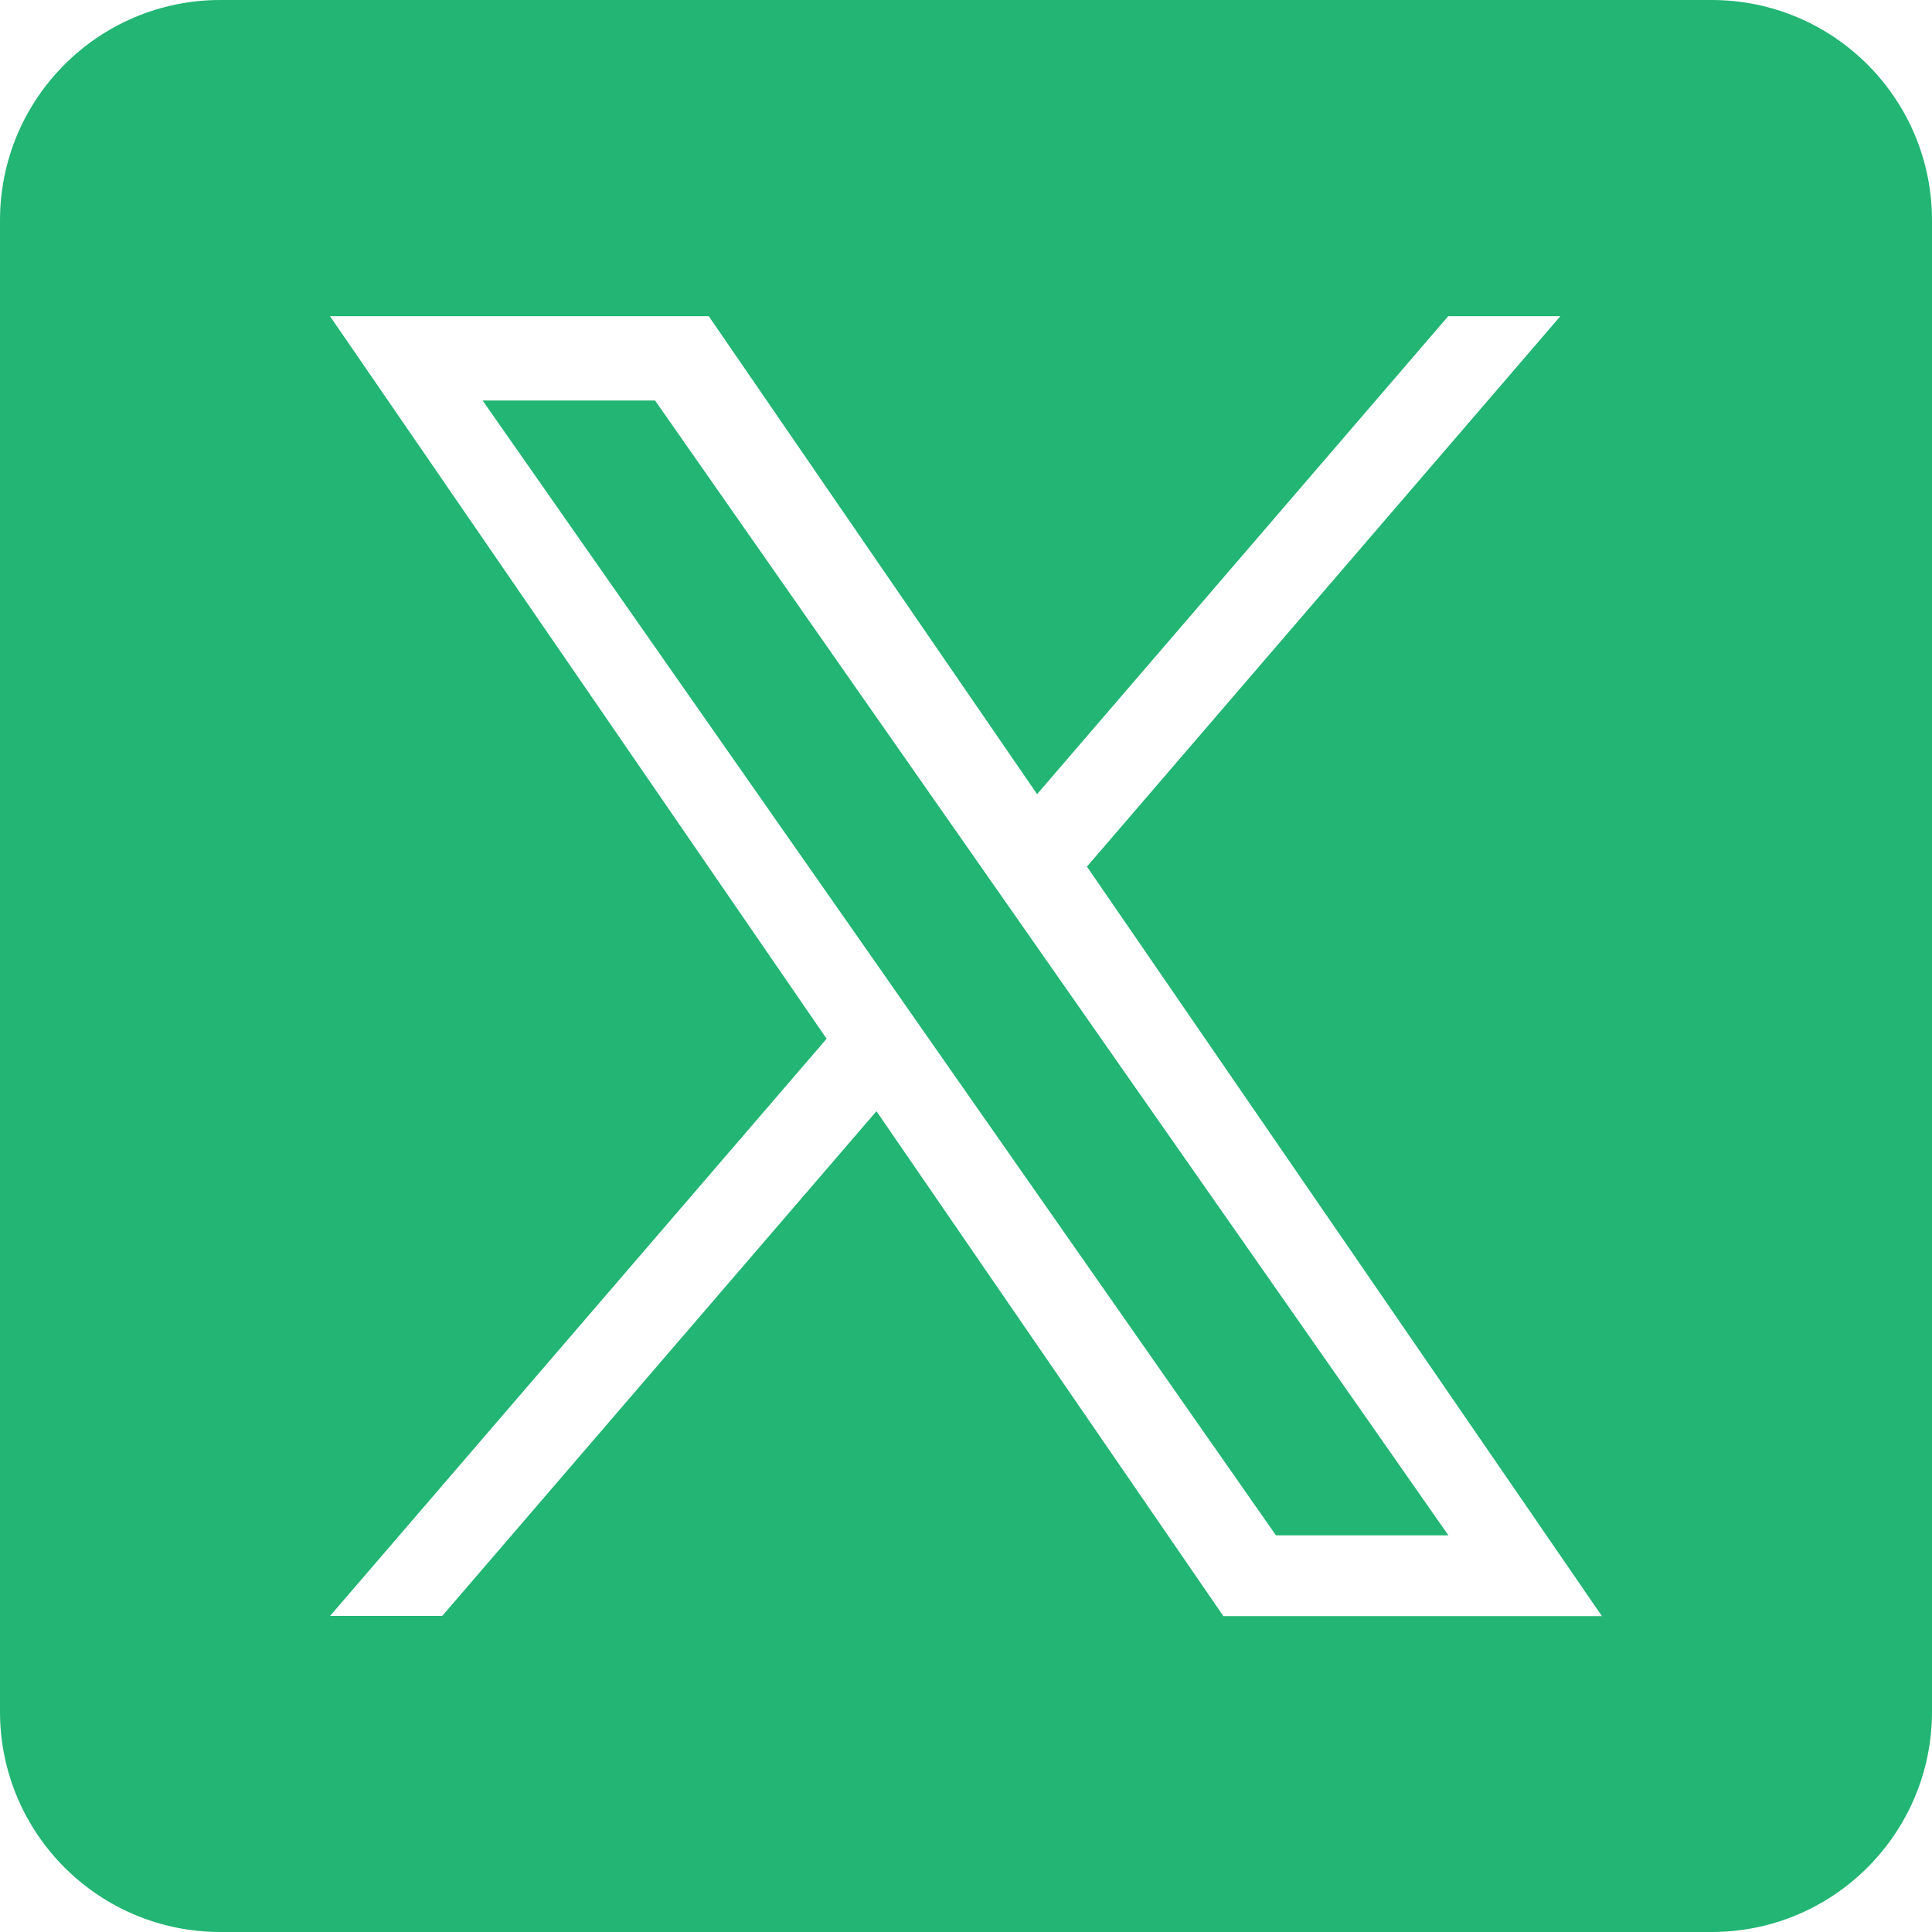 <?xml version="1.0" encoding="UTF-8"?>
<svg id="_レイヤー_1" data-name="レイヤー_1" xmlns="http://www.w3.org/2000/svg" version="1.1" viewBox="0 0 200 200">
  <!-- Generator: Adobe Illustrator 29.3.0, SVG Export Plug-In . SVG Version: 2.1.0 Build 146)  -->
  <defs>
    <style>
      .st0 {
        fill: #22b573;
      }
    </style>
  </defs>
  <polygon class="st0" points="101.25 89.3 67.81 41.46 49.96 41.46 91.41 100.74 96.61 108.19 96.61 108.19 132.09 158.94 149.94 158.94 106.46 96.75 101.25 89.3"/>
  <path class="st0" d="M177.19,0H22.81C10.21,0,0,10.21,0,22.81v154.38c0,12.6,10.21,22.81,22.81,22.81h154.38c12.6,0,22.81-10.21,22.81-22.81V22.81c0-12.6-10.21-22.81-22.81-22.81ZM126.63,167.28l-35.9-52.25-44.95,52.25h-11.61l51.4-59.75L34.16,32.73h39.21l33.99,49.48,42.56-49.48h11.61l-49.01,56.98h0l53.31,77.59h-39.21v-.02Z"/>
</svg>